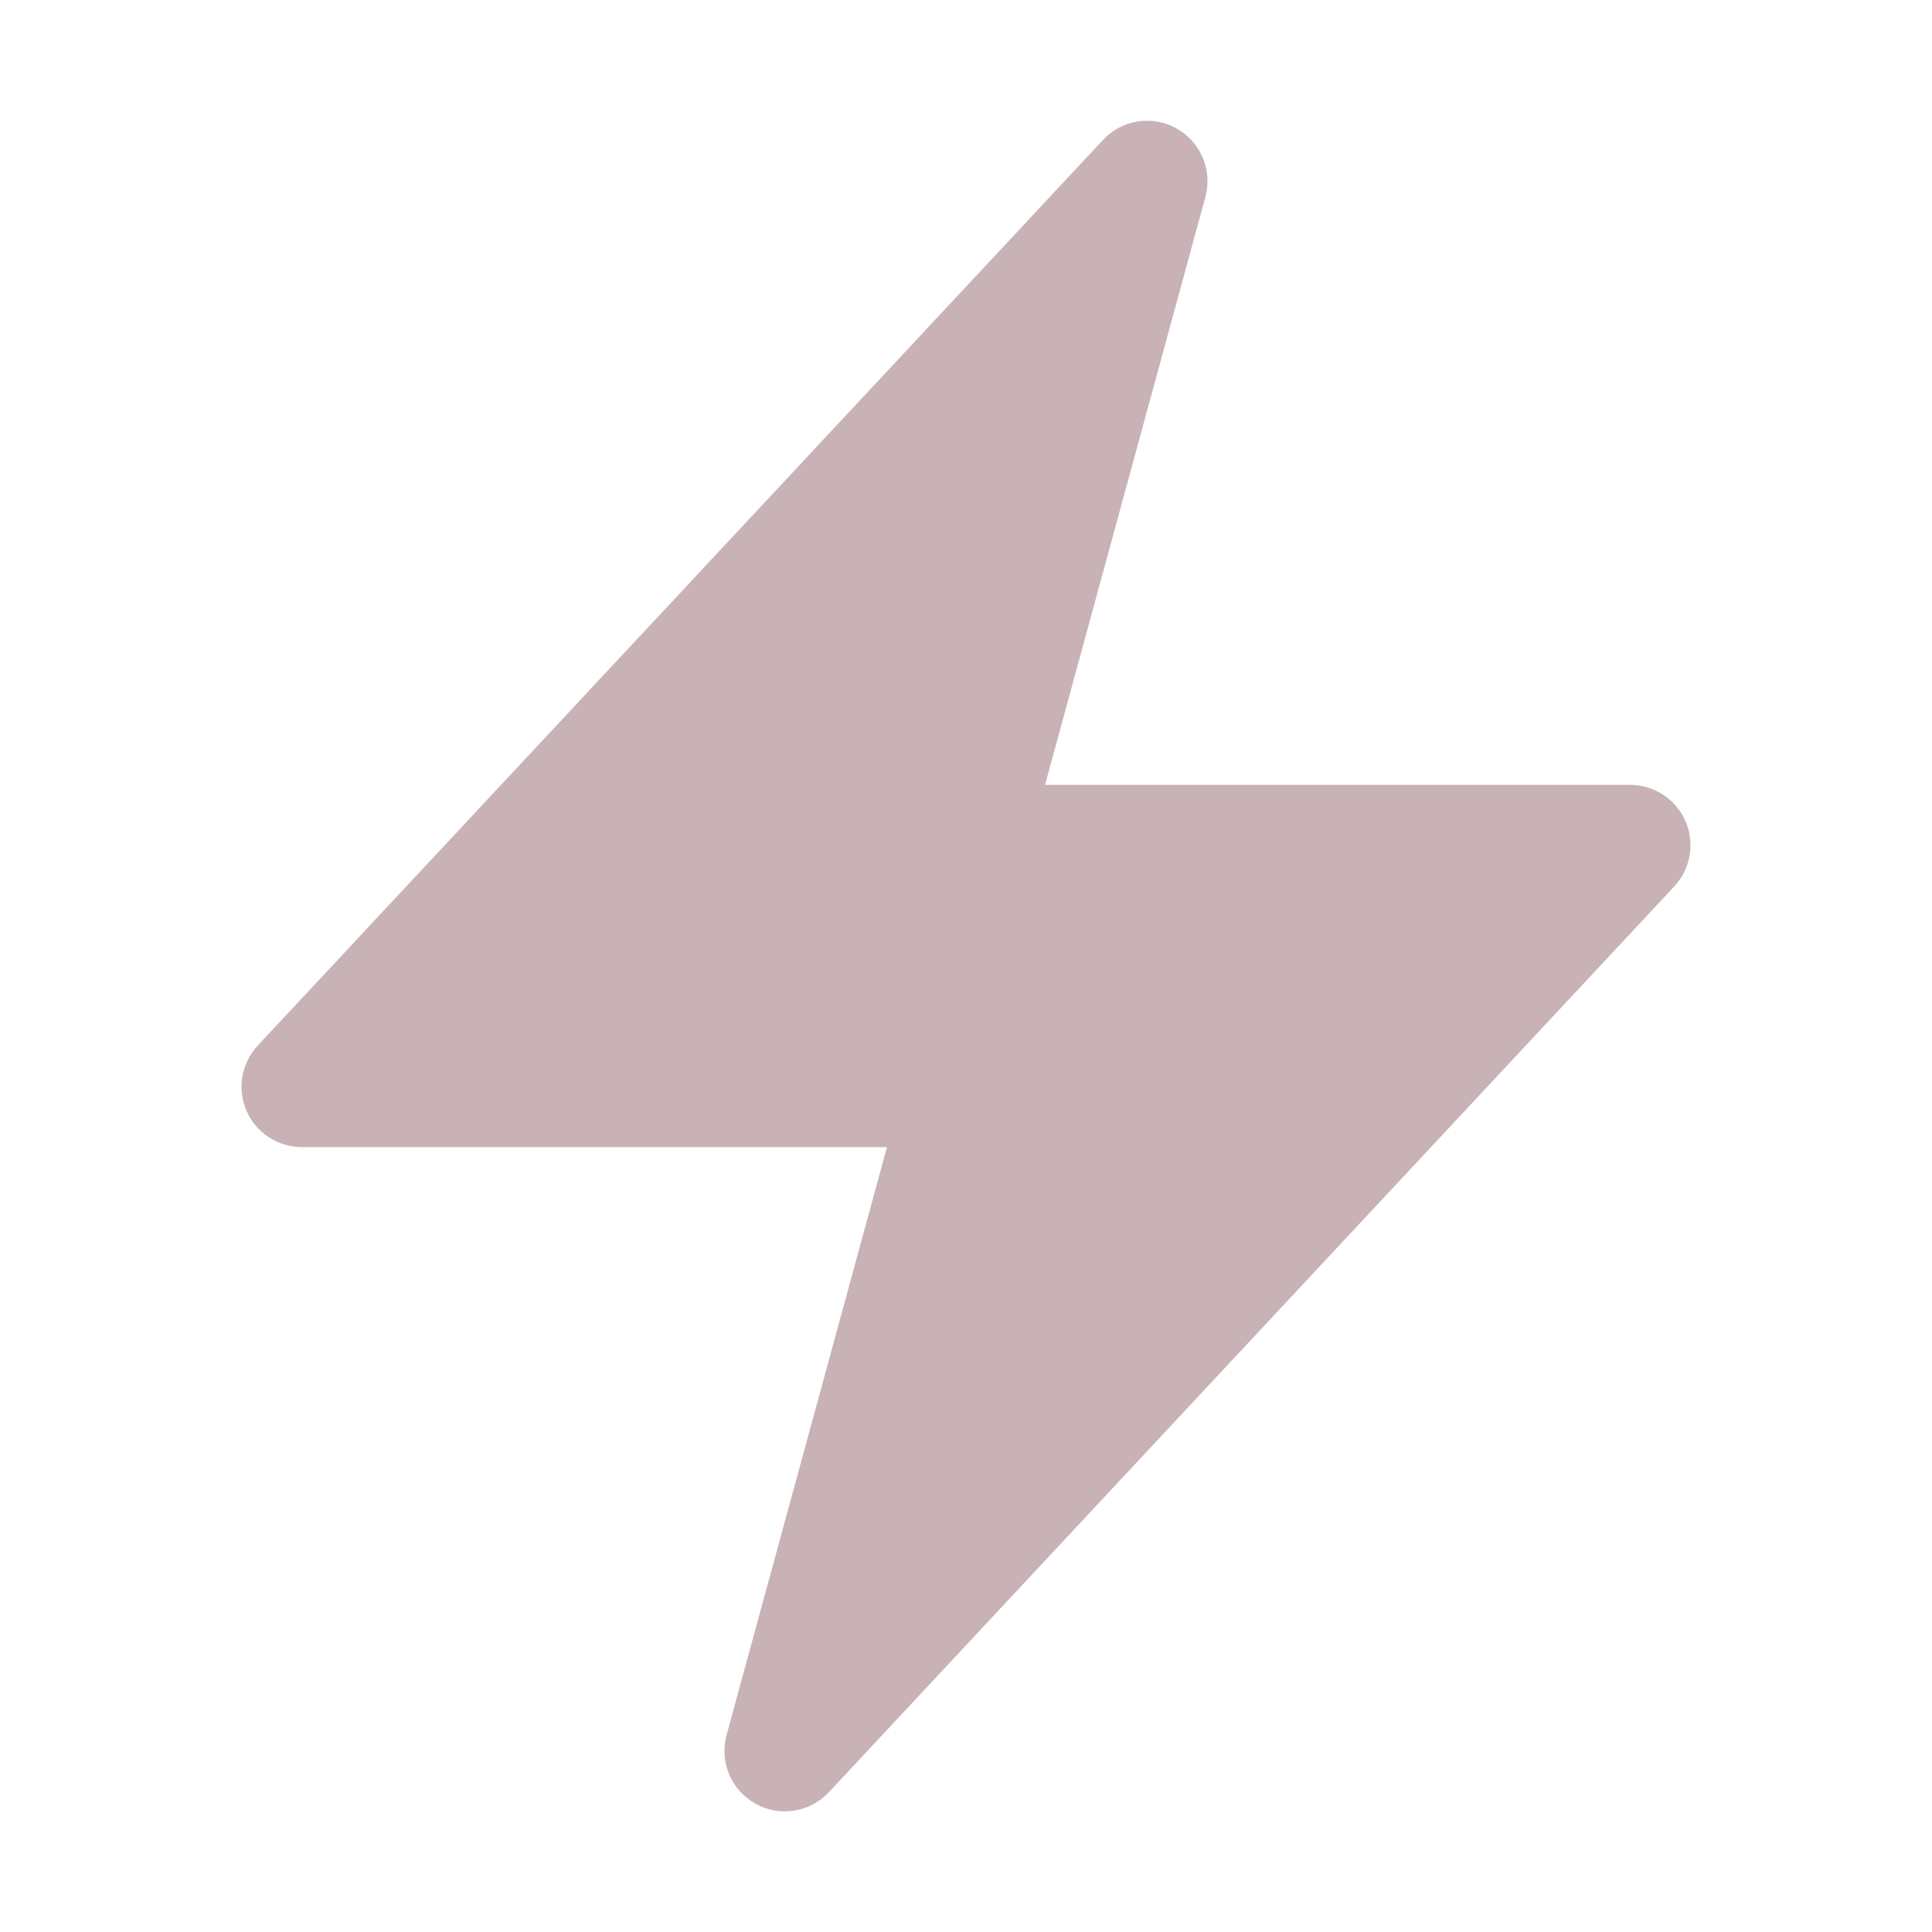 <svg xmlns="http://www.w3.org/2000/svg" fill="none" viewBox="0 0 24 24" height="24" width="24">
<path fill="#C9B2B6" d="M14.615 1.595C14.761 1.677 14.876 1.805 14.941 1.959C15.006 2.114 15.018 2.285 14.974 2.447L12.982 9.75H20.25C20.396 9.75 20.539 9.793 20.661 9.873C20.784 9.953 20.88 10.067 20.938 10.201C20.996 10.335 21.014 10.484 20.989 10.628C20.964 10.772 20.898 10.905 20.798 11.012L10.298 22.262C10.184 22.385 10.031 22.466 9.866 22.492C9.7 22.518 9.53 22.488 9.384 22.406C9.237 22.324 9.122 22.195 9.057 22.041C8.993 21.886 8.981 21.714 9.026 21.552L11.018 14.25H3.75C3.604 14.25 3.461 14.207 3.339 14.127C3.216 14.047 3.12 13.933 3.062 13.799C3.004 13.665 2.986 13.517 3.011 13.373C3.036 13.229 3.102 13.095 3.202 12.988L13.702 1.738C13.816 1.616 13.968 1.535 14.134 1.509C14.299 1.483 14.469 1.514 14.615 1.595Z" clip-rule="evenodd" fill-rule="evenodd"></path>
</svg>
